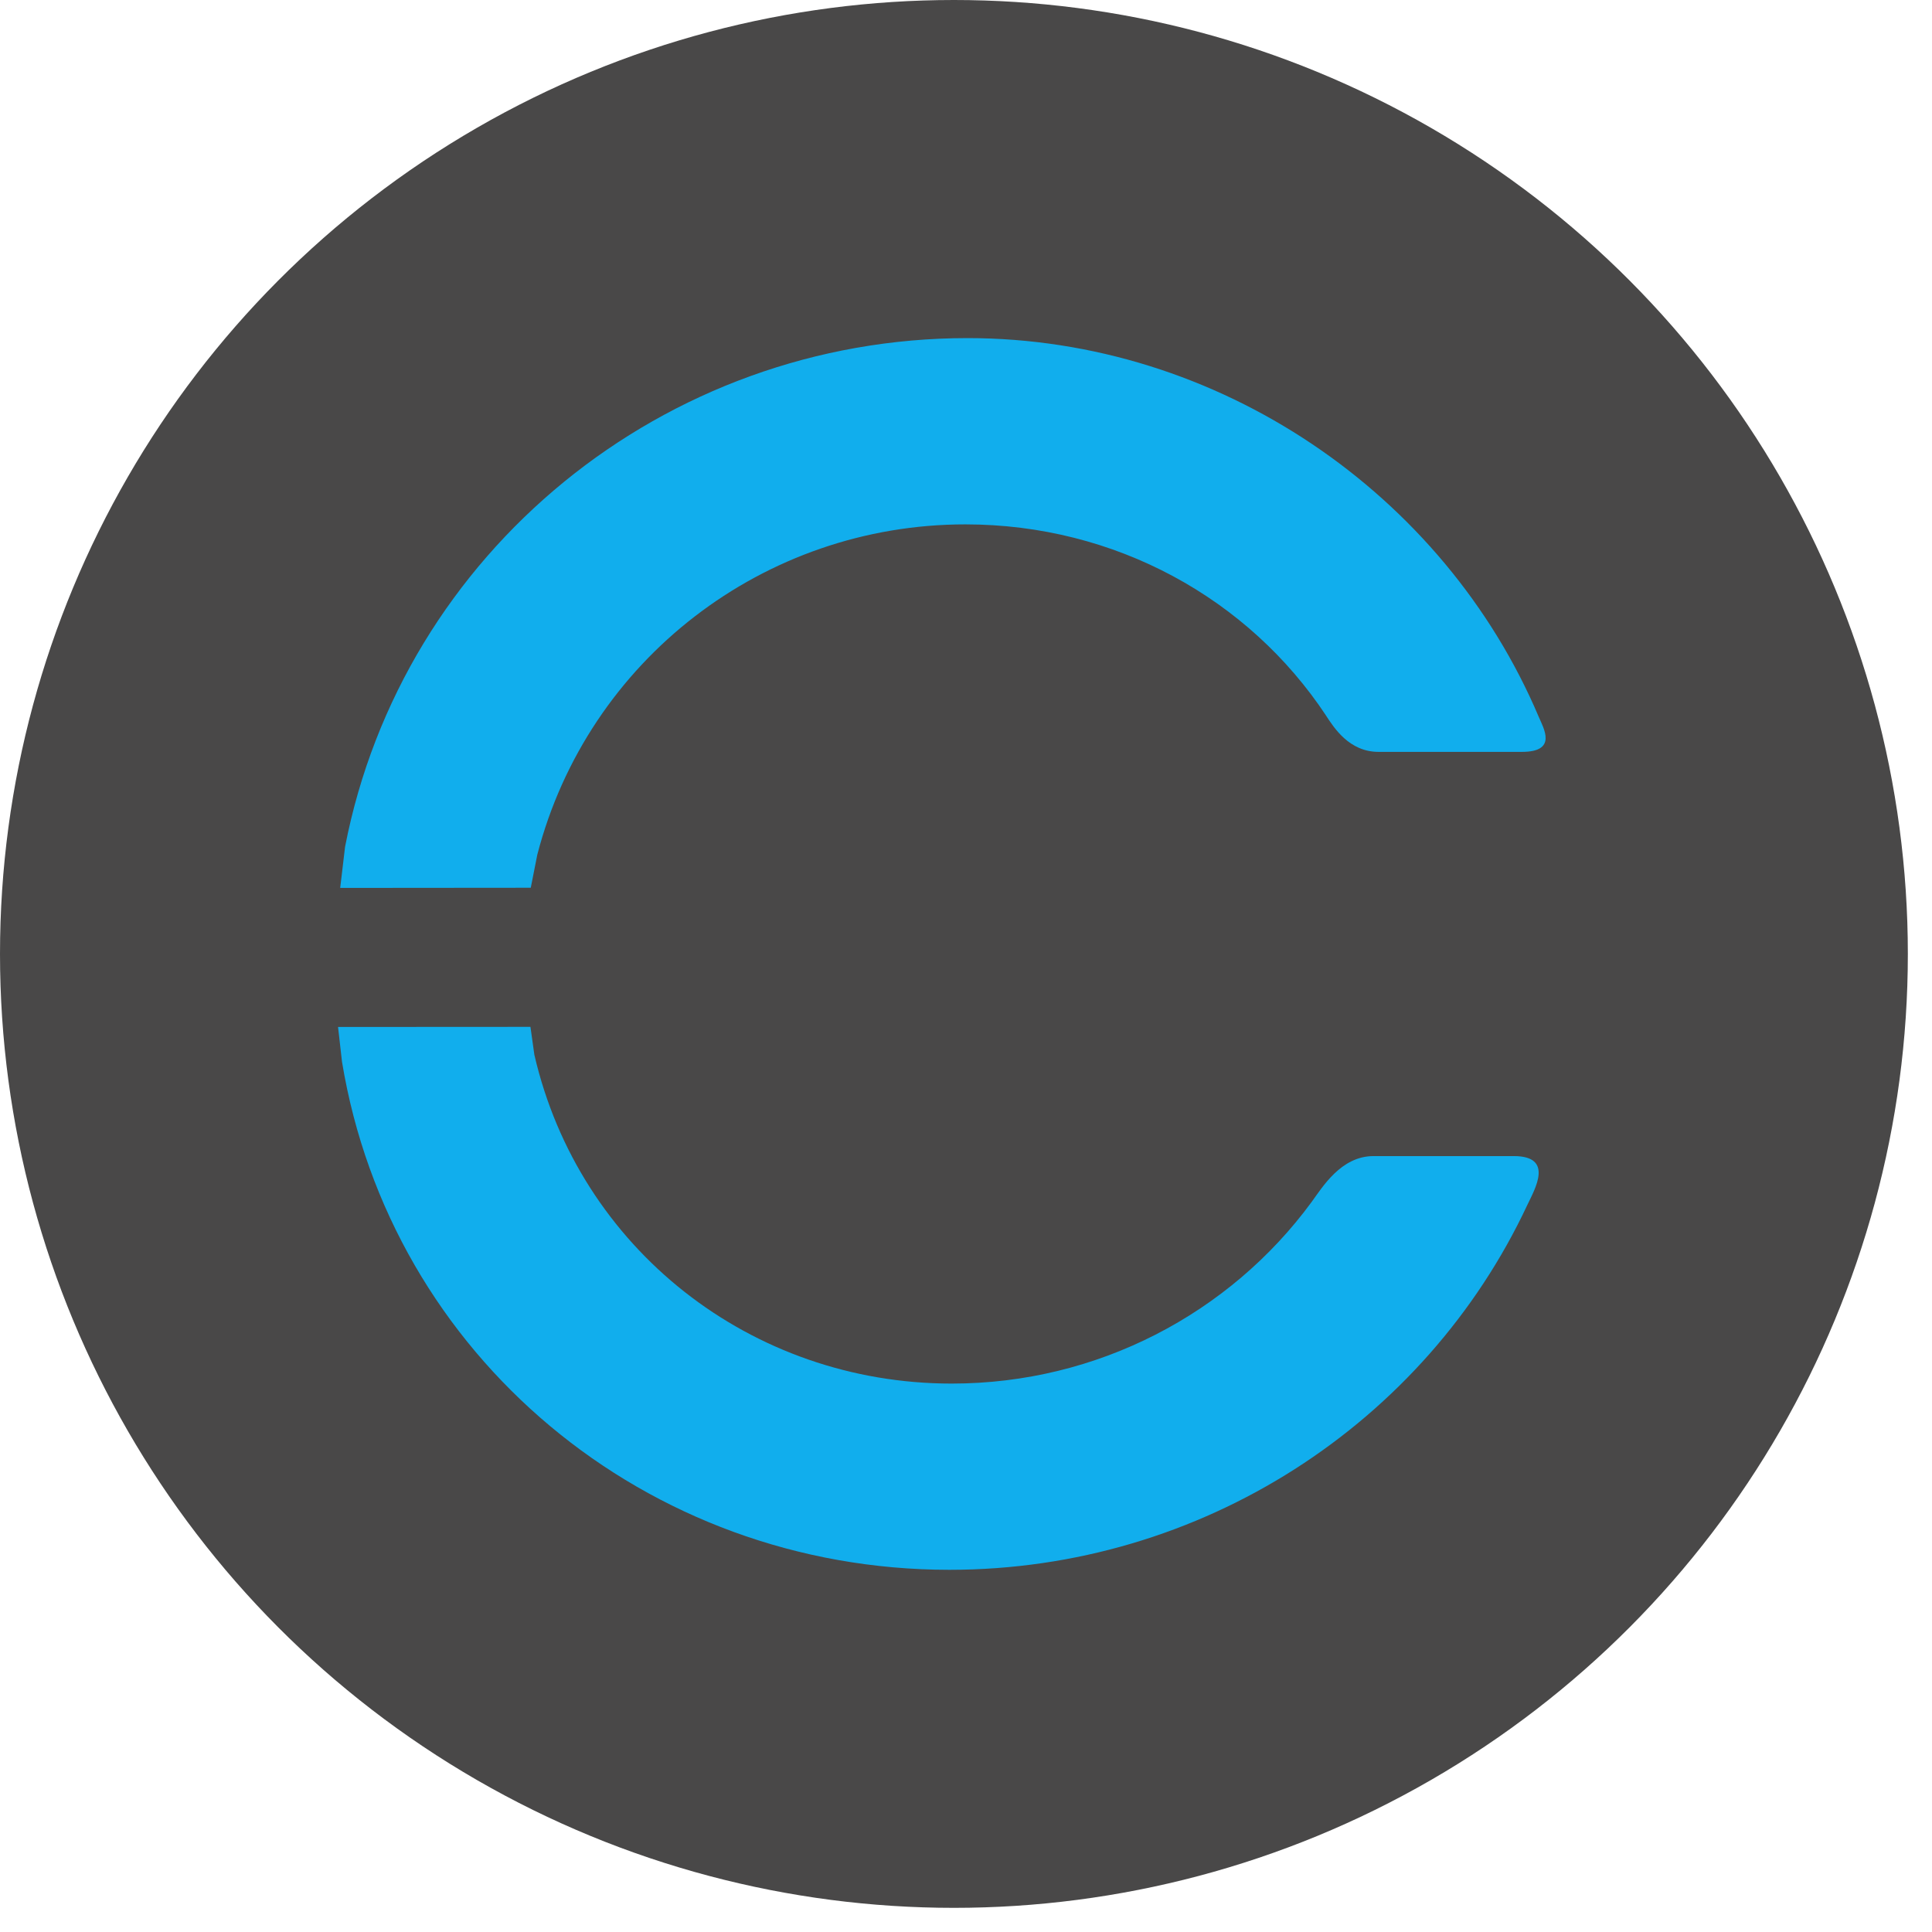 <svg width="36" height="36" viewBox="0 0 36 36" fill="none" xmlns="http://www.w3.org/2000/svg">
<circle cx="17.775" cy="17.775" r="17.775" fill="#494848"/>
<path d="M24.713 13.34C23.272 11.156 20.783 9.771 17.988 9.771C14.233 9.771 10.953 12.297 10.012 15.925L9.89 16.542L6.339 16.545L6.43 15.778C7.496 10.286 12.374 6.3 18.031 6.3C22.71 6.302 26.913 9.206 28.672 13.357C28.763 13.571 29.027 14.01 28.359 14.01H25.686C25.139 14.01 24.855 13.556 24.713 13.341V13.34ZM24.44 22.397C22.915 24.476 20.448 25.781 17.735 25.781C13.989 25.781 10.79 23.262 9.957 19.654L9.884 19.134L6.299 19.136L6.373 19.787C7.278 25.266 12.037 29.25 17.688 29.251H17.692C22.394 29.251 26.556 26.515 28.458 22.456C28.598 22.159 28.966 21.542 28.206 21.542H25.594C24.986 21.542 24.64 22.125 24.44 22.397V22.397Z" fill="#11AEED"/>
</svg>

